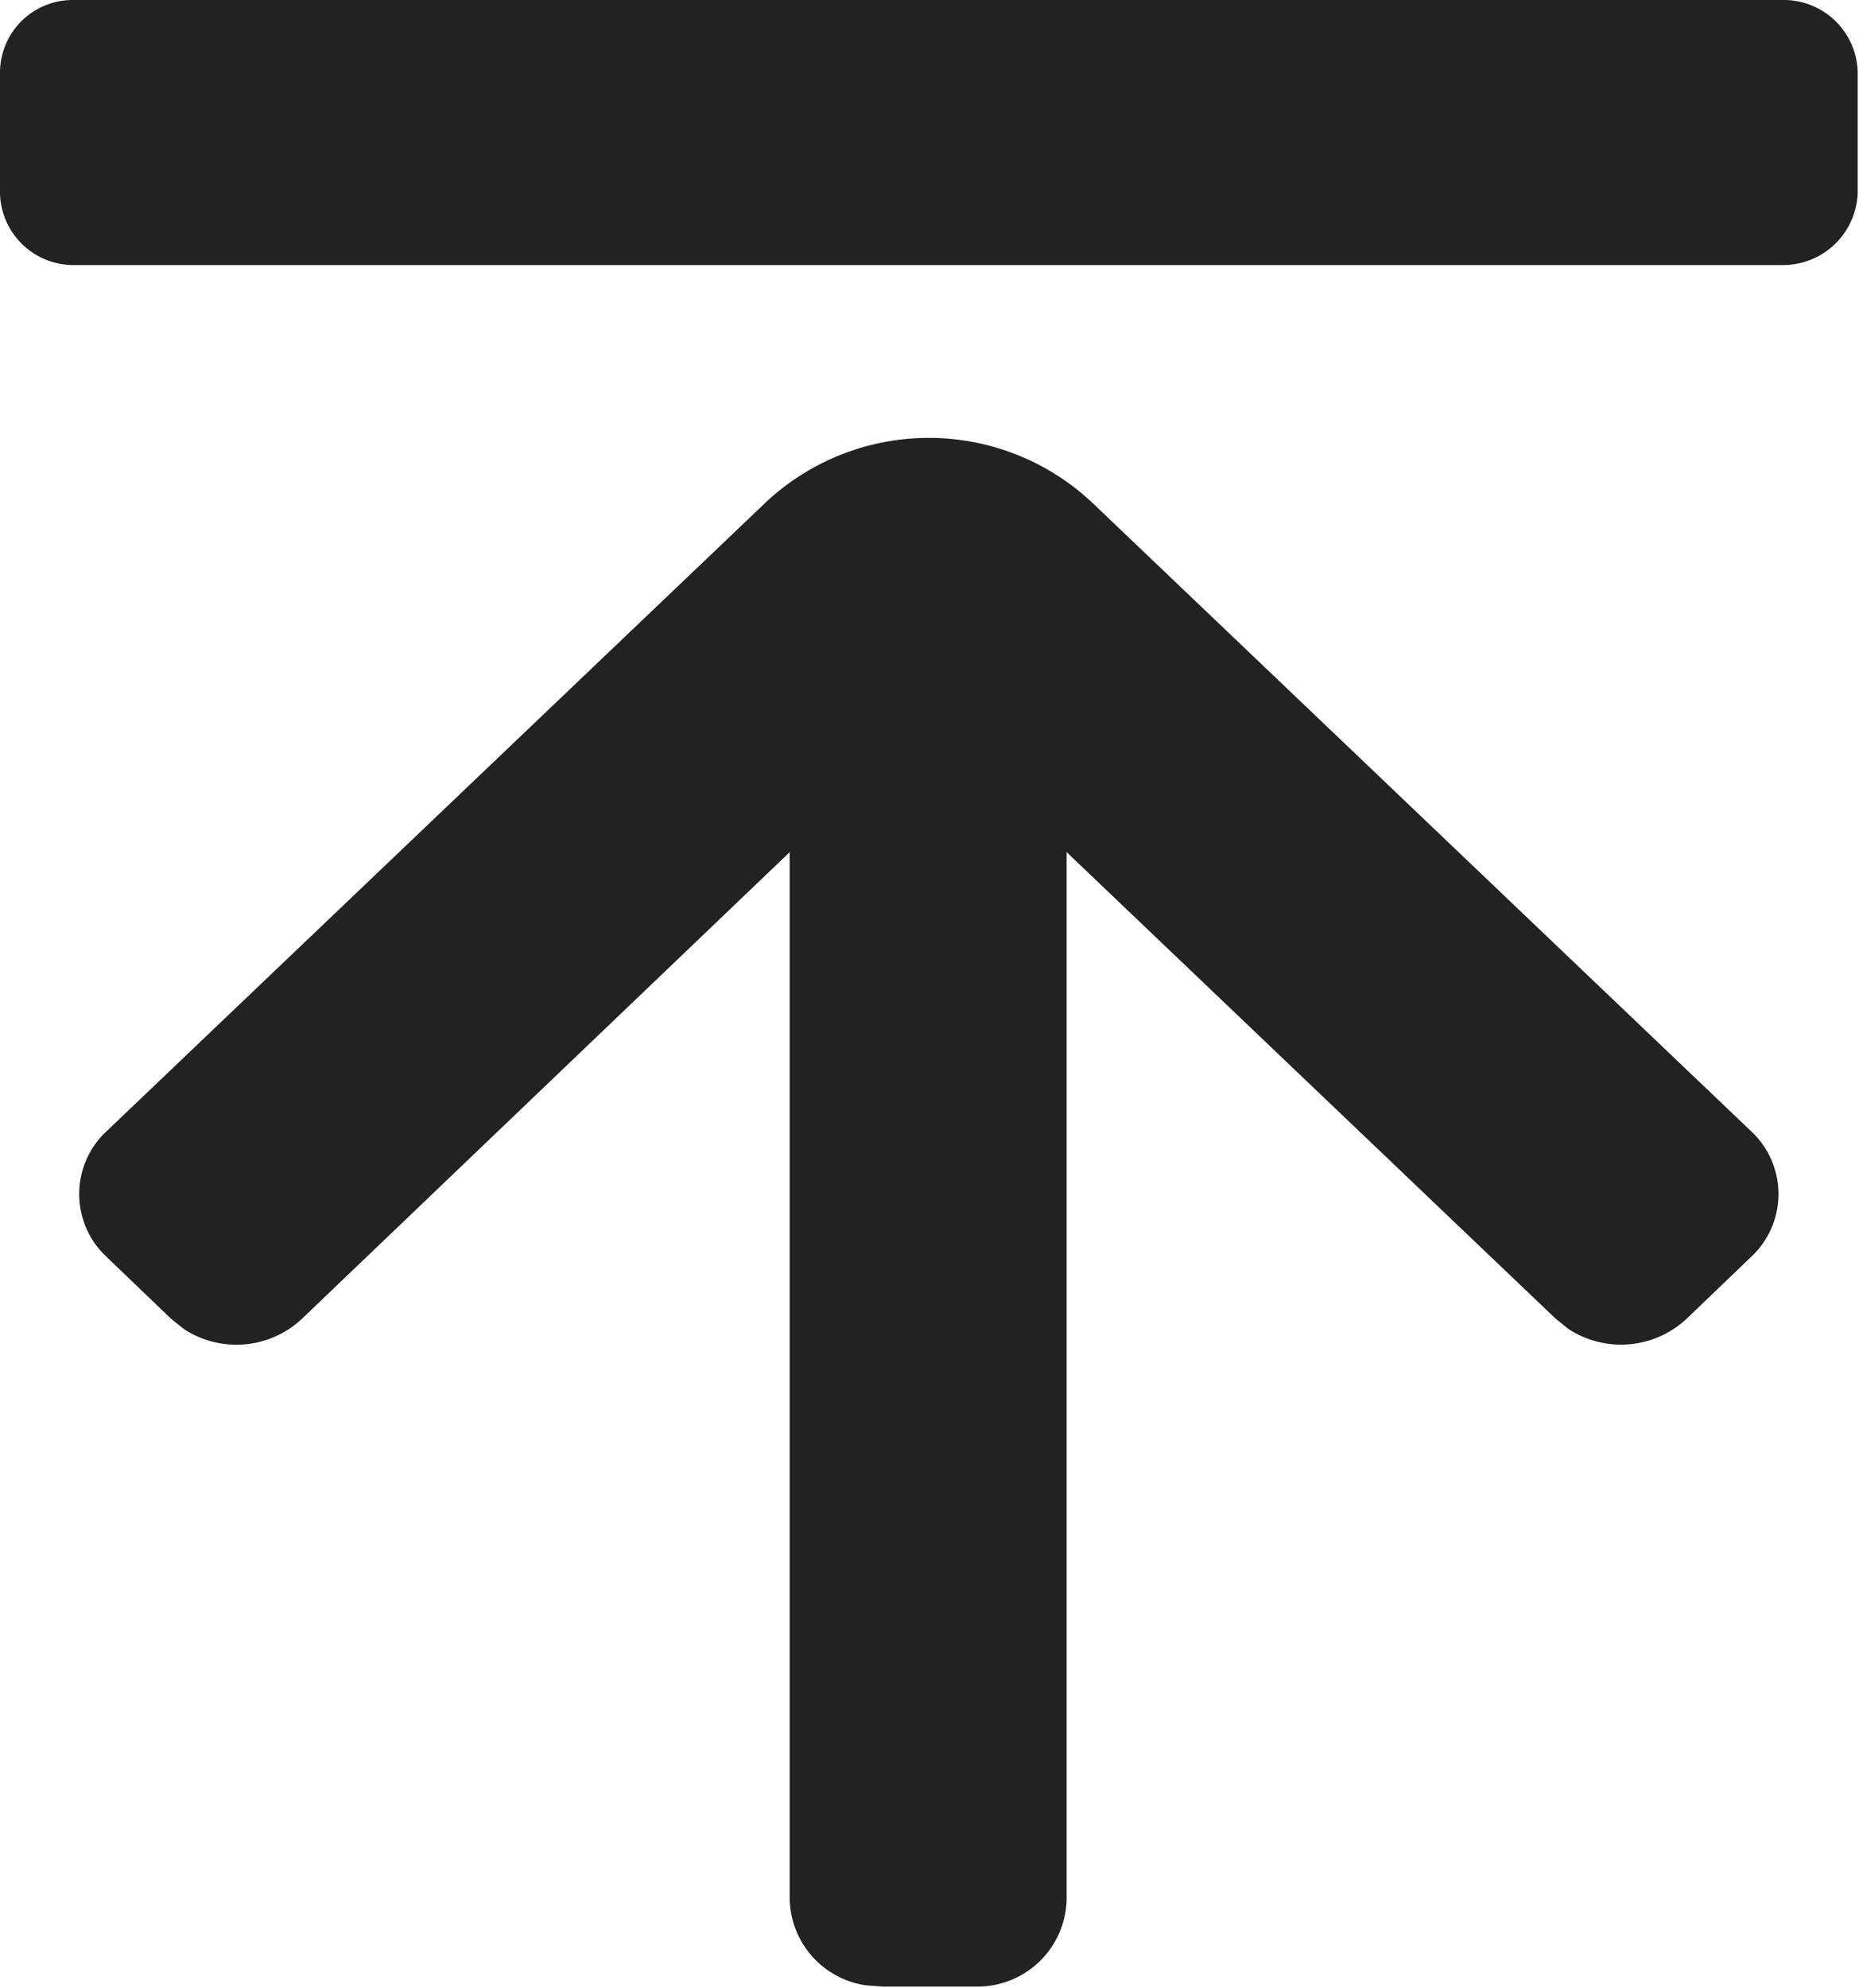 <svg xmlns="http://www.w3.org/2000/svg" width="14.03" height="15" viewBox="0 0 14.03 15">
  <defs>
    <style>
      .cls-1 {
        fill: #222;
        fill-rule: evenodd;
      }
    </style>
  </defs>
  <path id="xinghzimg3" class="cls-1" d="M1844.36,5284.4a0.673,0.673,0,0,0,.69-0.66v-7.9l3.69,3.52,0.1,0.08a0.725,0.725,0,0,0,.89-0.08l0.49-.47a0.647,0.647,0,0,0,0-.94h0l-4.98-4.75a1.8,1.8,0,0,0-2.46,0h0l-4.98,4.75a0.647,0.647,0,0,0,0,.94h0l0.49,0.47,0.1,0.08a0.723,0.723,0,0,0,.89-0.08l3.68-3.52v7.9a0.672,0.672,0,0,0,.57.65l0.13,0.01h0.7Zm6.09-12.99h-12.89a0.555,0.555,0,0,1-.56-0.54v-0.92a0.549,0.549,0,0,1,.56-0.54h12.89a0.558,0.558,0,0,1,.57.54v0.92A0.564,0.564,0,0,1,1850.45,5271.41Z" transform="translate(-1837 -5269.41)"/>
</svg>
